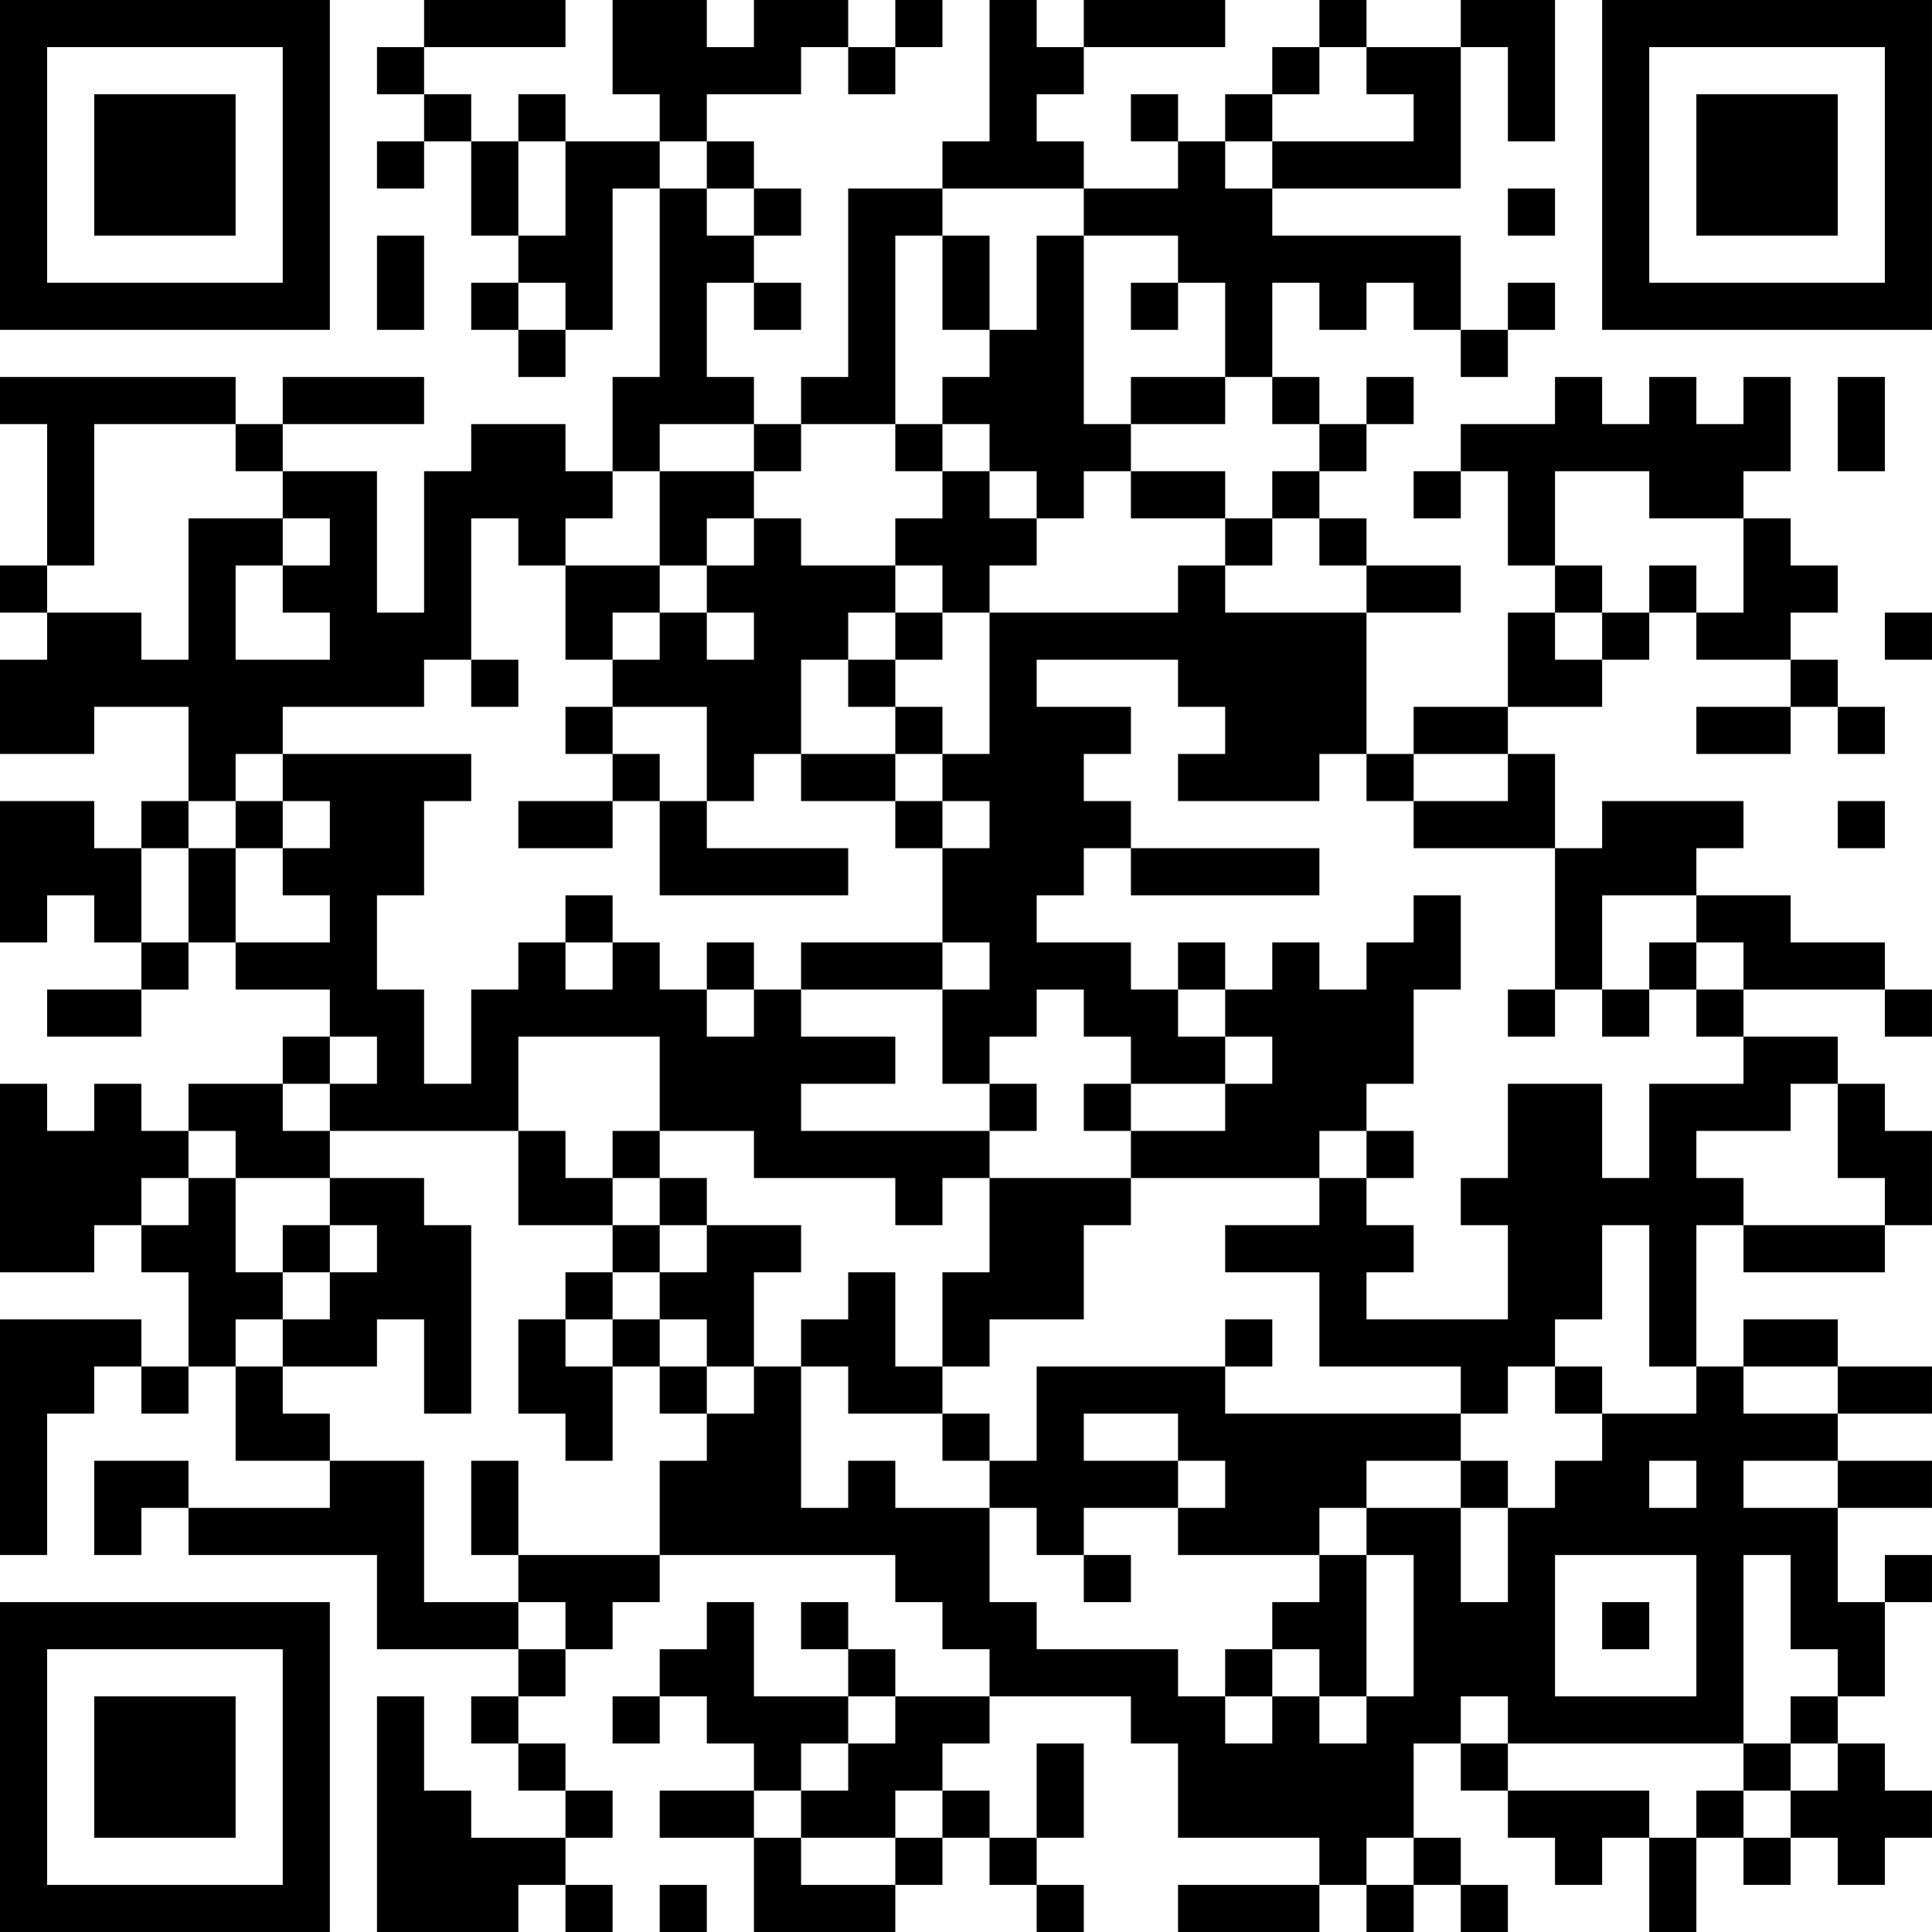 <?xml version="1.0" encoding="UTF-8"?>
<svg xmlns="http://www.w3.org/2000/svg" version="1.1" width="300" height="300" viewBox="0 0 300 300"><rect x="0" y="0" width="300" height="300" fill="#ffffff"/><g transform="scale(7.317)"><g transform="translate(0,0)"><path fill-rule="evenodd" d="M9 0L9 1L8 1L8 2L9 2L9 3L8 3L8 4L9 4L9 3L10 3L10 5L11 5L11 6L10 6L10 7L11 7L11 8L12 8L12 7L13 7L13 4L14 4L14 8L13 8L13 10L12 10L12 9L10 9L10 10L9 10L9 13L8 13L8 10L6 10L6 9L9 9L9 8L6 8L6 9L5 9L5 8L0 8L0 9L1 9L1 12L0 12L0 13L1 13L1 14L0 14L0 16L2 16L2 15L4 15L4 17L3 17L3 18L2 18L2 17L0 17L0 20L1 20L1 19L2 19L2 20L3 20L3 21L1 21L1 22L3 22L3 21L4 21L4 20L5 20L5 21L7 21L7 22L6 22L6 23L4 23L4 24L3 24L3 23L2 23L2 24L1 24L1 23L0 23L0 27L2 27L2 26L3 26L3 27L4 27L4 29L3 29L3 28L0 28L0 33L1 33L1 30L2 30L2 29L3 29L3 30L4 30L4 29L5 29L5 31L7 31L7 32L4 32L4 31L2 31L2 33L3 33L3 32L4 32L4 33L8 33L8 35L11 35L11 36L10 36L10 37L11 37L11 38L12 38L12 39L10 39L10 38L9 38L9 36L8 36L8 41L11 41L11 40L12 40L12 41L13 41L13 40L12 40L12 39L13 39L13 38L12 38L12 37L11 37L11 36L12 36L12 35L13 35L13 34L14 34L14 33L19 33L19 34L20 34L20 35L21 35L21 36L19 36L19 35L18 35L18 34L17 34L17 35L18 35L18 36L16 36L16 34L15 34L15 35L14 35L14 36L13 36L13 37L14 37L14 36L15 36L15 37L16 37L16 38L14 38L14 39L16 39L16 41L19 41L19 40L20 40L20 39L21 39L21 40L22 40L22 41L23 41L23 40L22 40L22 39L23 39L23 37L22 37L22 39L21 39L21 38L20 38L20 37L21 37L21 36L24 36L24 37L25 37L25 39L28 39L28 40L25 40L25 41L28 41L28 40L29 40L29 41L30 41L30 40L31 40L31 41L32 41L32 40L31 40L31 39L30 39L30 37L31 37L31 38L32 38L32 39L33 39L33 40L34 40L34 39L35 39L35 41L36 41L36 39L37 39L37 40L38 40L38 39L39 39L39 40L40 40L40 39L41 39L41 38L40 38L40 37L39 37L39 36L40 36L40 34L41 34L41 33L40 33L40 34L39 34L39 32L41 32L41 31L39 31L39 30L41 30L41 29L39 29L39 28L37 28L37 29L36 29L36 26L37 26L37 27L40 27L40 26L41 26L41 24L40 24L40 23L39 23L39 22L37 22L37 21L40 21L40 22L41 22L41 21L40 21L40 20L38 20L38 19L36 19L36 18L37 18L37 17L34 17L34 18L33 18L33 16L32 16L32 15L34 15L34 14L35 14L35 13L36 13L36 14L38 14L38 15L36 15L36 16L38 16L38 15L39 15L39 16L40 16L40 15L39 15L39 14L38 14L38 13L39 13L39 12L38 12L38 11L37 11L37 10L38 10L38 8L37 8L37 9L36 9L36 8L35 8L35 9L34 9L34 8L33 8L33 9L31 9L31 10L30 10L30 11L31 11L31 10L32 10L32 12L33 12L33 13L32 13L32 15L30 15L30 16L29 16L29 13L31 13L31 12L29 12L29 11L28 11L28 10L29 10L29 9L30 9L30 8L29 8L29 9L28 9L28 8L27 8L27 6L28 6L28 7L29 7L29 6L30 6L30 7L31 7L31 8L32 8L32 7L33 7L33 6L32 6L32 7L31 7L31 5L27 5L27 4L31 4L31 1L32 1L32 3L33 3L33 0L31 0L31 1L29 1L29 0L28 0L28 1L27 1L27 2L26 2L26 3L25 3L25 2L24 2L24 3L25 3L25 4L23 4L23 3L22 3L22 2L23 2L23 1L26 1L26 0L23 0L23 1L22 1L22 0L21 0L21 3L20 3L20 4L18 4L18 8L17 8L17 9L16 9L16 8L15 8L15 6L16 6L16 7L17 7L17 6L16 6L16 5L17 5L17 4L16 4L16 3L15 3L15 2L17 2L17 1L18 1L18 2L19 2L19 1L20 1L20 0L19 0L19 1L18 1L18 0L16 0L16 1L15 1L15 0L13 0L13 2L14 2L14 3L12 3L12 2L11 2L11 3L10 3L10 2L9 2L9 1L12 1L12 0ZM28 1L28 2L27 2L27 3L26 3L26 4L27 4L27 3L30 3L30 2L29 2L29 1ZM11 3L11 5L12 5L12 3ZM14 3L14 4L15 4L15 5L16 5L16 4L15 4L15 3ZM20 4L20 5L19 5L19 9L17 9L17 10L16 10L16 9L14 9L14 10L13 10L13 11L12 11L12 12L11 12L11 11L10 11L10 14L9 14L9 15L6 15L6 16L5 16L5 17L4 17L4 18L3 18L3 20L4 20L4 18L5 18L5 20L7 20L7 19L6 19L6 18L7 18L7 17L6 17L6 16L10 16L10 17L9 17L9 19L8 19L8 21L9 21L9 23L10 23L10 21L11 21L11 20L12 20L12 21L13 21L13 20L14 20L14 21L15 21L15 22L16 22L16 21L17 21L17 22L19 22L19 23L17 23L17 24L21 24L21 25L20 25L20 26L19 26L19 25L16 25L16 24L14 24L14 22L11 22L11 24L7 24L7 23L8 23L8 22L7 22L7 23L6 23L6 24L7 24L7 25L5 25L5 24L4 24L4 25L3 25L3 26L4 26L4 25L5 25L5 27L6 27L6 28L5 28L5 29L6 29L6 30L7 30L7 31L9 31L9 34L11 34L11 35L12 35L12 34L11 34L11 33L14 33L14 31L15 31L15 30L16 30L16 29L17 29L17 32L18 32L18 31L19 31L19 32L21 32L21 34L22 34L22 35L25 35L25 36L26 36L26 37L27 37L27 36L28 36L28 37L29 37L29 36L30 36L30 33L29 33L29 32L31 32L31 34L32 34L32 32L33 32L33 31L34 31L34 30L36 30L36 29L35 29L35 26L34 26L34 28L33 28L33 29L32 29L32 30L31 30L31 29L28 29L28 27L26 27L26 26L28 26L28 25L29 25L29 26L30 26L30 27L29 27L29 28L32 28L32 26L31 26L31 25L32 25L32 23L34 23L34 25L35 25L35 23L37 23L37 22L36 22L36 21L37 21L37 20L36 20L36 19L34 19L34 21L33 21L33 18L30 18L30 17L32 17L32 16L30 16L30 17L29 17L29 16L28 16L28 17L25 17L25 16L26 16L26 15L25 15L25 14L22 14L22 15L24 15L24 16L23 16L23 17L24 17L24 18L23 18L23 19L22 19L22 20L24 20L24 21L25 21L25 22L26 22L26 23L24 23L24 22L23 22L23 21L22 21L22 22L21 22L21 23L20 23L20 21L21 21L21 20L20 20L20 18L21 18L21 17L20 17L20 16L21 16L21 13L25 13L25 12L26 12L26 13L29 13L29 12L28 12L28 11L27 11L27 10L28 10L28 9L27 9L27 8L26 8L26 6L25 6L25 5L23 5L23 4ZM32 4L32 5L33 5L33 4ZM8 5L8 7L9 7L9 5ZM20 5L20 7L21 7L21 8L20 8L20 9L19 9L19 10L20 10L20 11L19 11L19 12L17 12L17 11L16 11L16 10L14 10L14 12L12 12L12 14L13 14L13 15L12 15L12 16L13 16L13 17L11 17L11 18L13 18L13 17L14 17L14 19L18 19L18 18L15 18L15 17L16 17L16 16L17 16L17 17L19 17L19 18L20 18L20 17L19 17L19 16L20 16L20 15L19 15L19 14L20 14L20 13L21 13L21 12L22 12L22 11L23 11L23 10L24 10L24 11L26 11L26 12L27 12L27 11L26 11L26 10L24 10L24 9L26 9L26 8L24 8L24 9L23 9L23 5L22 5L22 7L21 7L21 5ZM11 6L11 7L12 7L12 6ZM24 6L24 7L25 7L25 6ZM39 8L39 10L40 10L40 8ZM2 9L2 12L1 12L1 13L3 13L3 14L4 14L4 11L6 11L6 12L5 12L5 14L7 14L7 13L6 13L6 12L7 12L7 11L6 11L6 10L5 10L5 9ZM20 9L20 10L21 10L21 11L22 11L22 10L21 10L21 9ZM33 10L33 12L34 12L34 13L33 13L33 14L34 14L34 13L35 13L35 12L36 12L36 13L37 13L37 11L35 11L35 10ZM15 11L15 12L14 12L14 13L13 13L13 14L14 14L14 13L15 13L15 14L16 14L16 13L15 13L15 12L16 12L16 11ZM19 12L19 13L18 13L18 14L17 14L17 16L19 16L19 15L18 15L18 14L19 14L19 13L20 13L20 12ZM40 13L40 14L41 14L41 13ZM10 14L10 15L11 15L11 14ZM13 15L13 16L14 16L14 17L15 17L15 15ZM5 17L5 18L6 18L6 17ZM39 17L39 18L40 18L40 17ZM24 18L24 19L28 19L28 18ZM12 19L12 20L13 20L13 19ZM30 19L30 20L29 20L29 21L28 21L28 20L27 20L27 21L26 21L26 20L25 20L25 21L26 21L26 22L27 22L27 23L26 23L26 24L24 24L24 23L23 23L23 24L24 24L24 25L21 25L21 27L20 27L20 29L19 29L19 27L18 27L18 28L17 28L17 29L18 29L18 30L20 30L20 31L21 31L21 32L22 32L22 33L23 33L23 34L24 34L24 33L23 33L23 32L25 32L25 33L28 33L28 34L27 34L27 35L26 35L26 36L27 36L27 35L28 35L28 36L29 36L29 33L28 33L28 32L29 32L29 31L31 31L31 32L32 32L32 31L31 31L31 30L26 30L26 29L27 29L27 28L26 28L26 29L22 29L22 31L21 31L21 30L20 30L20 29L21 29L21 28L23 28L23 26L24 26L24 25L28 25L28 24L29 24L29 25L30 25L30 24L29 24L29 23L30 23L30 21L31 21L31 19ZM15 20L15 21L16 21L16 20ZM17 20L17 21L20 21L20 20ZM35 20L35 21L34 21L34 22L35 22L35 21L36 21L36 20ZM32 21L32 22L33 22L33 21ZM21 23L21 24L22 24L22 23ZM38 23L38 24L36 24L36 25L37 25L37 26L40 26L40 25L39 25L39 23ZM11 24L11 26L13 26L13 27L12 27L12 28L11 28L11 30L12 30L12 31L13 31L13 29L14 29L14 30L15 30L15 29L16 29L16 27L17 27L17 26L15 26L15 25L14 25L14 24L13 24L13 25L12 25L12 24ZM7 25L7 26L6 26L6 27L7 27L7 28L6 28L6 29L8 29L8 28L9 28L9 30L10 30L10 26L9 26L9 25ZM13 25L13 26L14 26L14 27L13 27L13 28L12 28L12 29L13 29L13 28L14 28L14 29L15 29L15 28L14 28L14 27L15 27L15 26L14 26L14 25ZM7 26L7 27L8 27L8 26ZM33 29L33 30L34 30L34 29ZM37 29L37 30L39 30L39 29ZM23 30L23 31L25 31L25 32L26 32L26 31L25 31L25 30ZM10 31L10 33L11 33L11 31ZM35 31L35 32L36 32L36 31ZM37 31L37 32L39 32L39 31ZM33 33L33 36L36 36L36 33ZM37 33L37 37L32 37L32 36L31 36L31 37L32 37L32 38L35 38L35 39L36 39L36 38L37 38L37 39L38 39L38 38L39 38L39 37L38 37L38 36L39 36L39 35L38 35L38 33ZM34 34L34 35L35 35L35 34ZM18 36L18 37L17 37L17 38L16 38L16 39L17 39L17 40L19 40L19 39L20 39L20 38L19 38L19 39L17 39L17 38L18 38L18 37L19 37L19 36ZM37 37L37 38L38 38L38 37ZM29 39L29 40L30 40L30 39ZM14 40L14 41L15 41L15 40ZM0 0L0 7L7 7L7 0ZM1 1L1 6L6 6L6 1ZM2 2L2 5L5 5L5 2ZM34 0L34 7L41 7L41 0ZM35 1L35 6L40 6L40 1ZM36 2L36 5L39 5L39 2ZM0 34L0 41L7 41L7 34ZM1 35L1 40L6 40L6 35ZM2 36L2 39L5 39L5 36Z" fill="#000000"/></g></g></svg>
